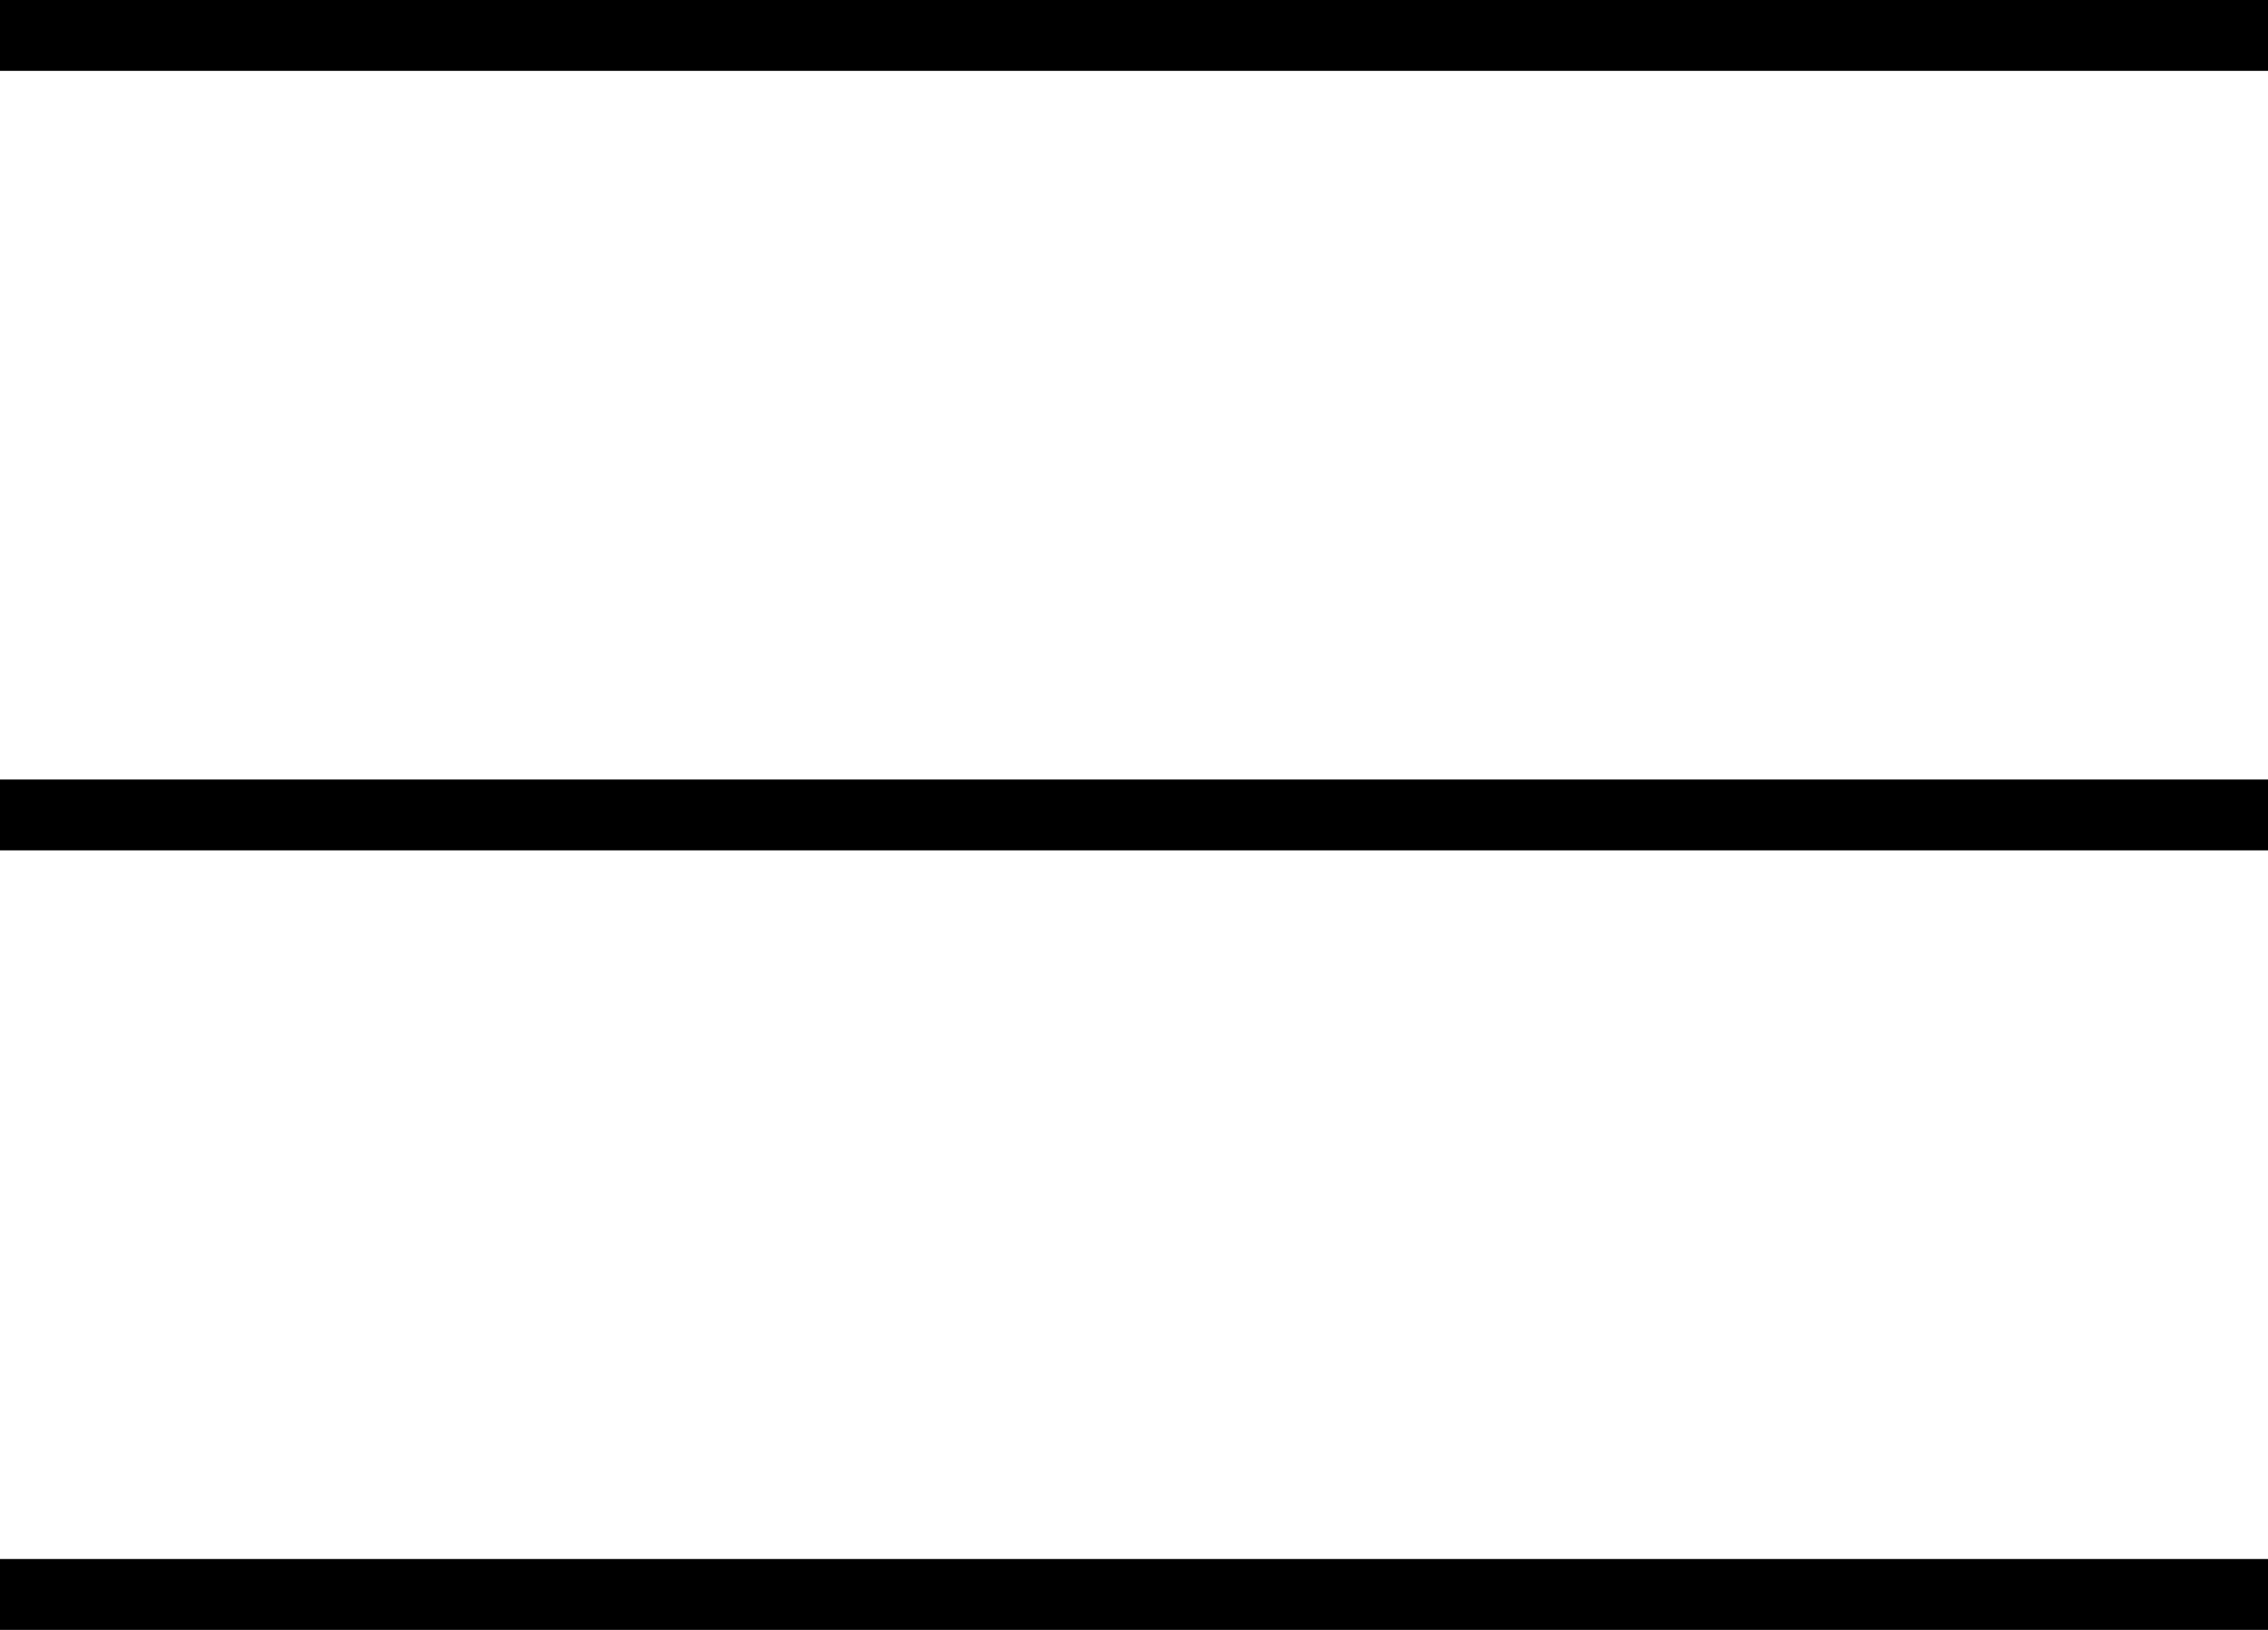 <?xml version="1.0" encoding="UTF-8"?> <svg xmlns="http://www.w3.org/2000/svg" width="32" height="23" viewBox="0 0 32 23" fill="none"><rect width="32" height="1" fill="black"></rect><rect y="11" width="32" height="1" fill="black"></rect><rect y="22" width="32" height="1" fill="black"></rect></svg> 